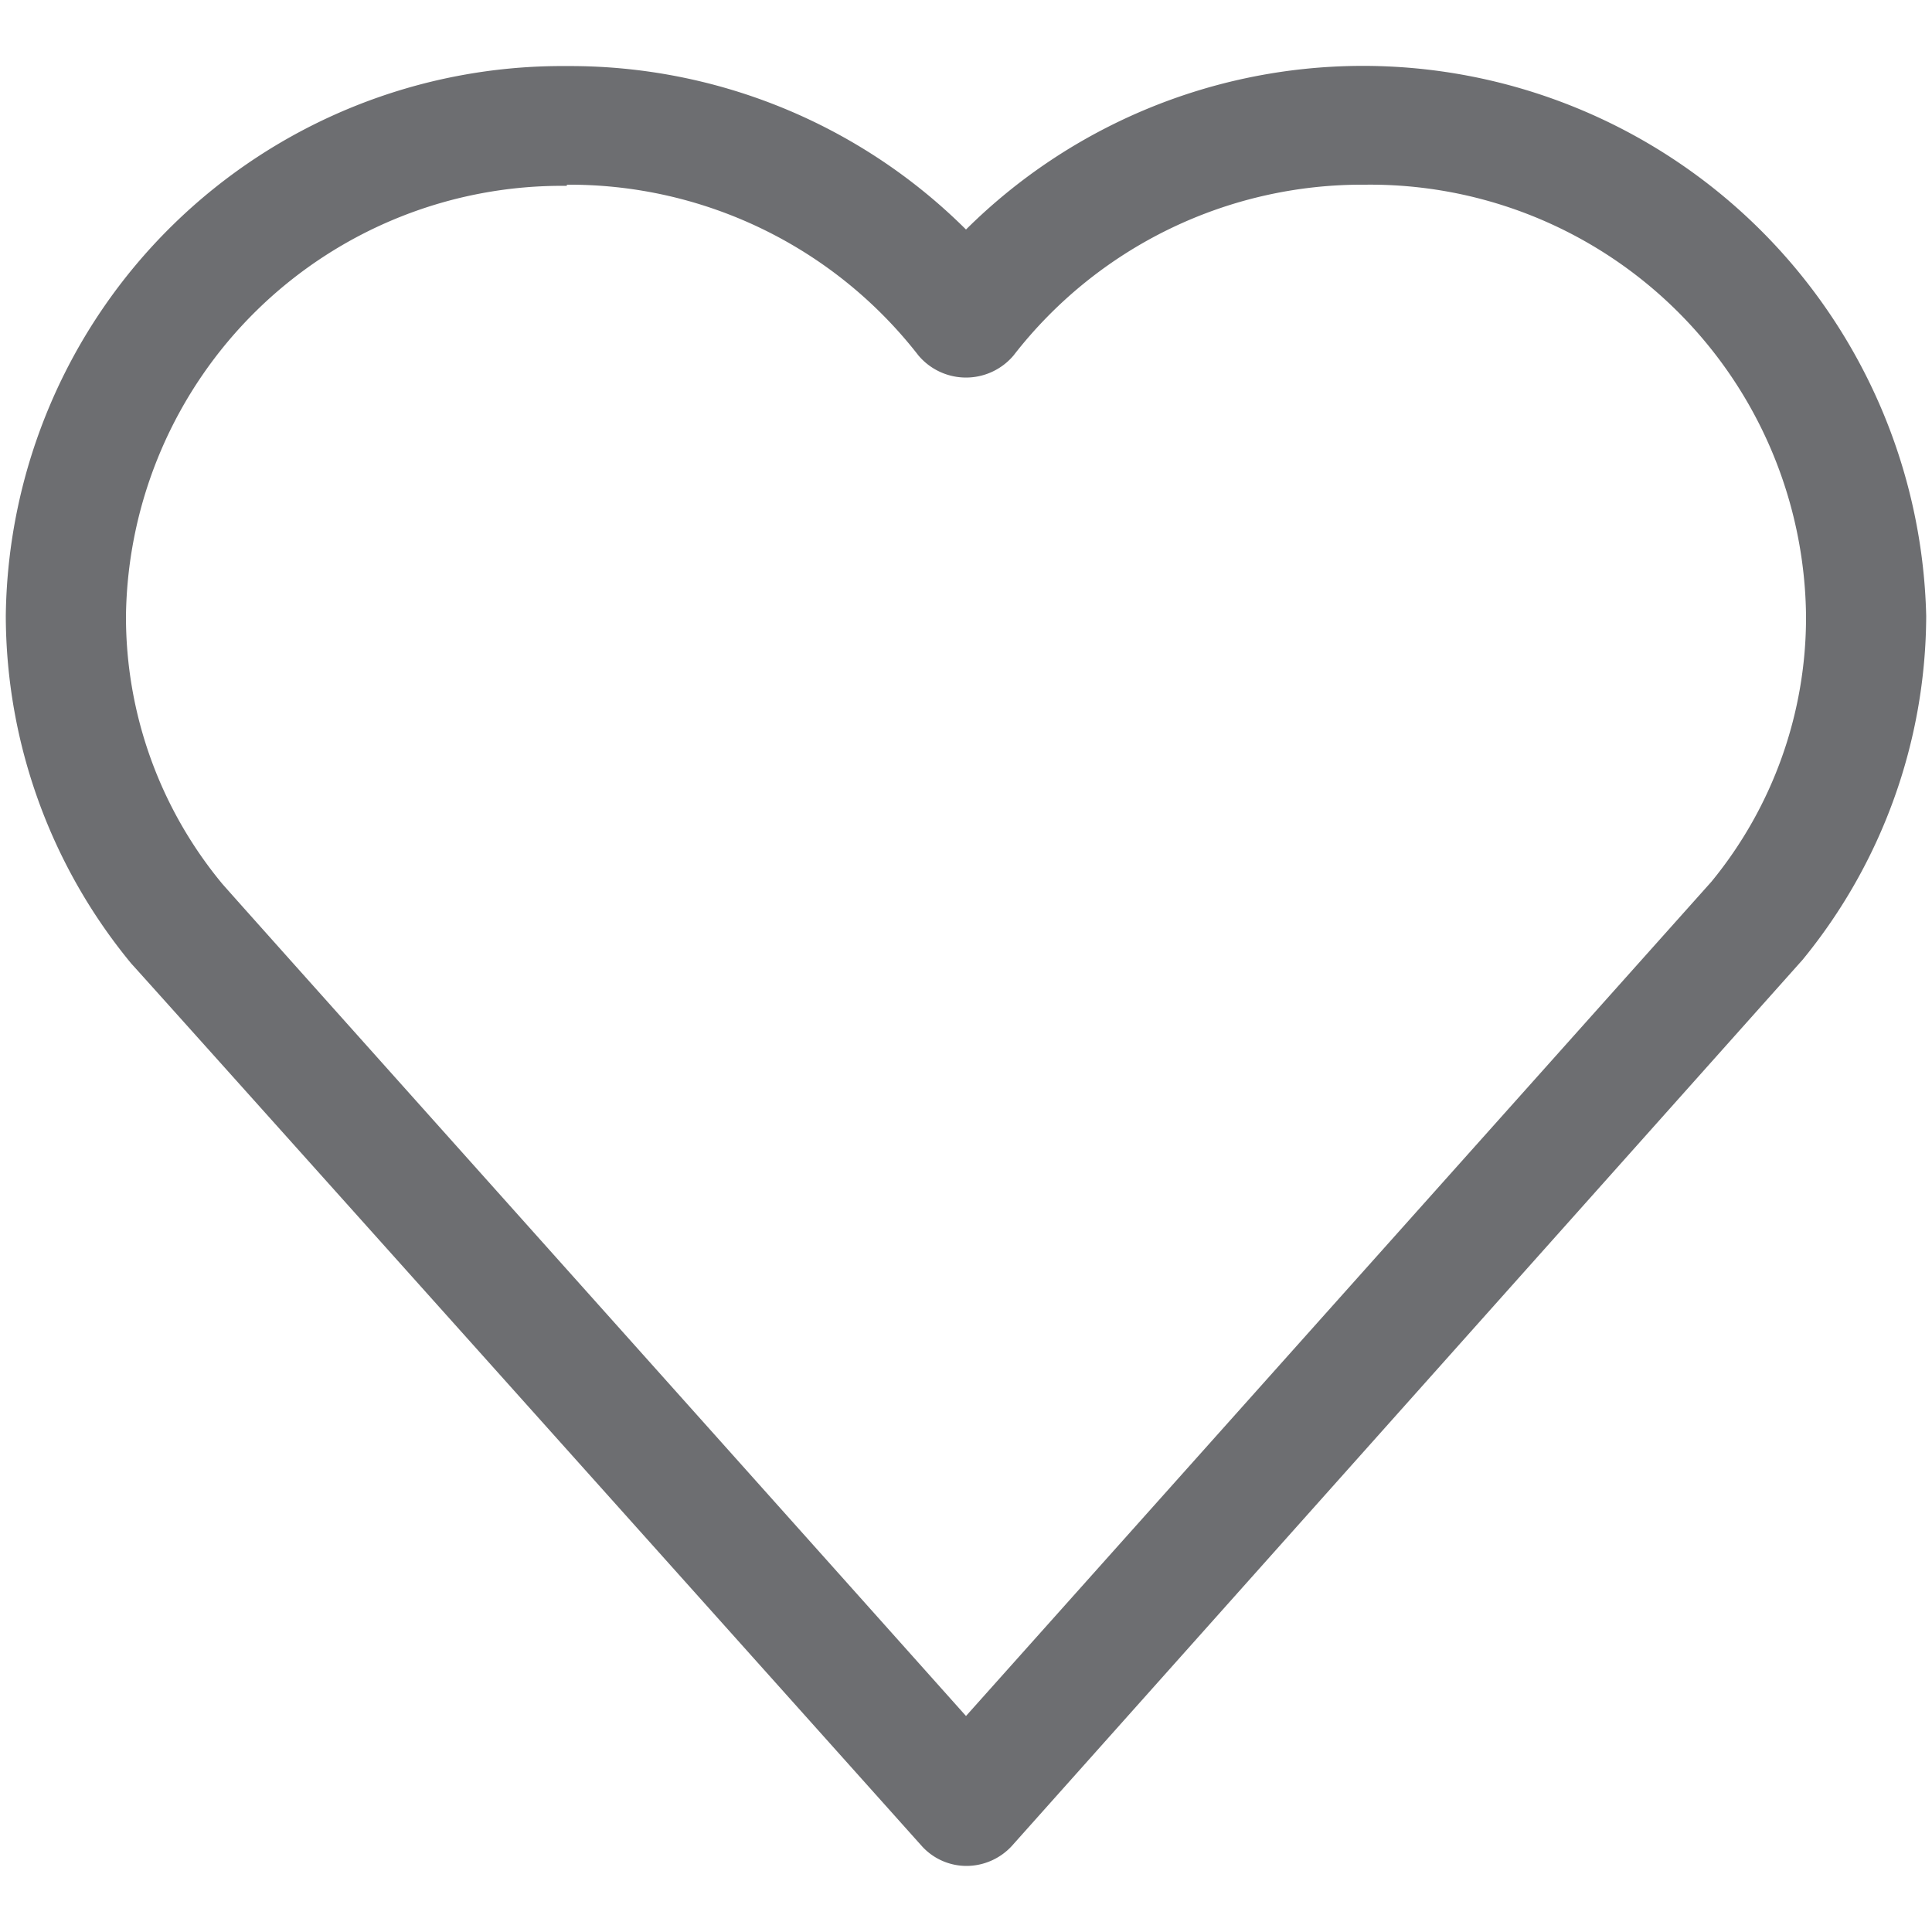 <svg id="Layer_1" data-name="Layer 1" xmlns="http://www.w3.org/2000/svg" viewBox="0 0 50 50"><path d="M23.86,47.78a1.56,1.56,0,0,0,1.16.51h0a1.6,1.6,0,0,0,1.16-.51L46.65,24.84a14.11,14.11,0,0,0,3.2-8.9A14.58,14.58,0,0,0,25,5.94,14.52,14.52,0,0,0,14.67,1.71,14.4,14.4,0,0,0,.15,15.94a14.19,14.19,0,0,0,3.25,9C3.6,25.15,19.11,42.47,23.86,47.78Zm-9.19-43a11.43,11.43,0,0,1,9.1,4.42,1.61,1.61,0,0,0,2.46,0,11.41,11.41,0,0,1,9.1-4.42A11.28,11.28,0,0,1,46.74,15.94a10.78,10.78,0,0,1-2.45,6.88L25,44.41C17.91,36.47,6.13,23.31,5.75,22.87a10.83,10.83,0,0,1-2.49-6.93A11.28,11.28,0,0,1,14.67,4.81Z" style="fill:#6d6e71"/></svg>